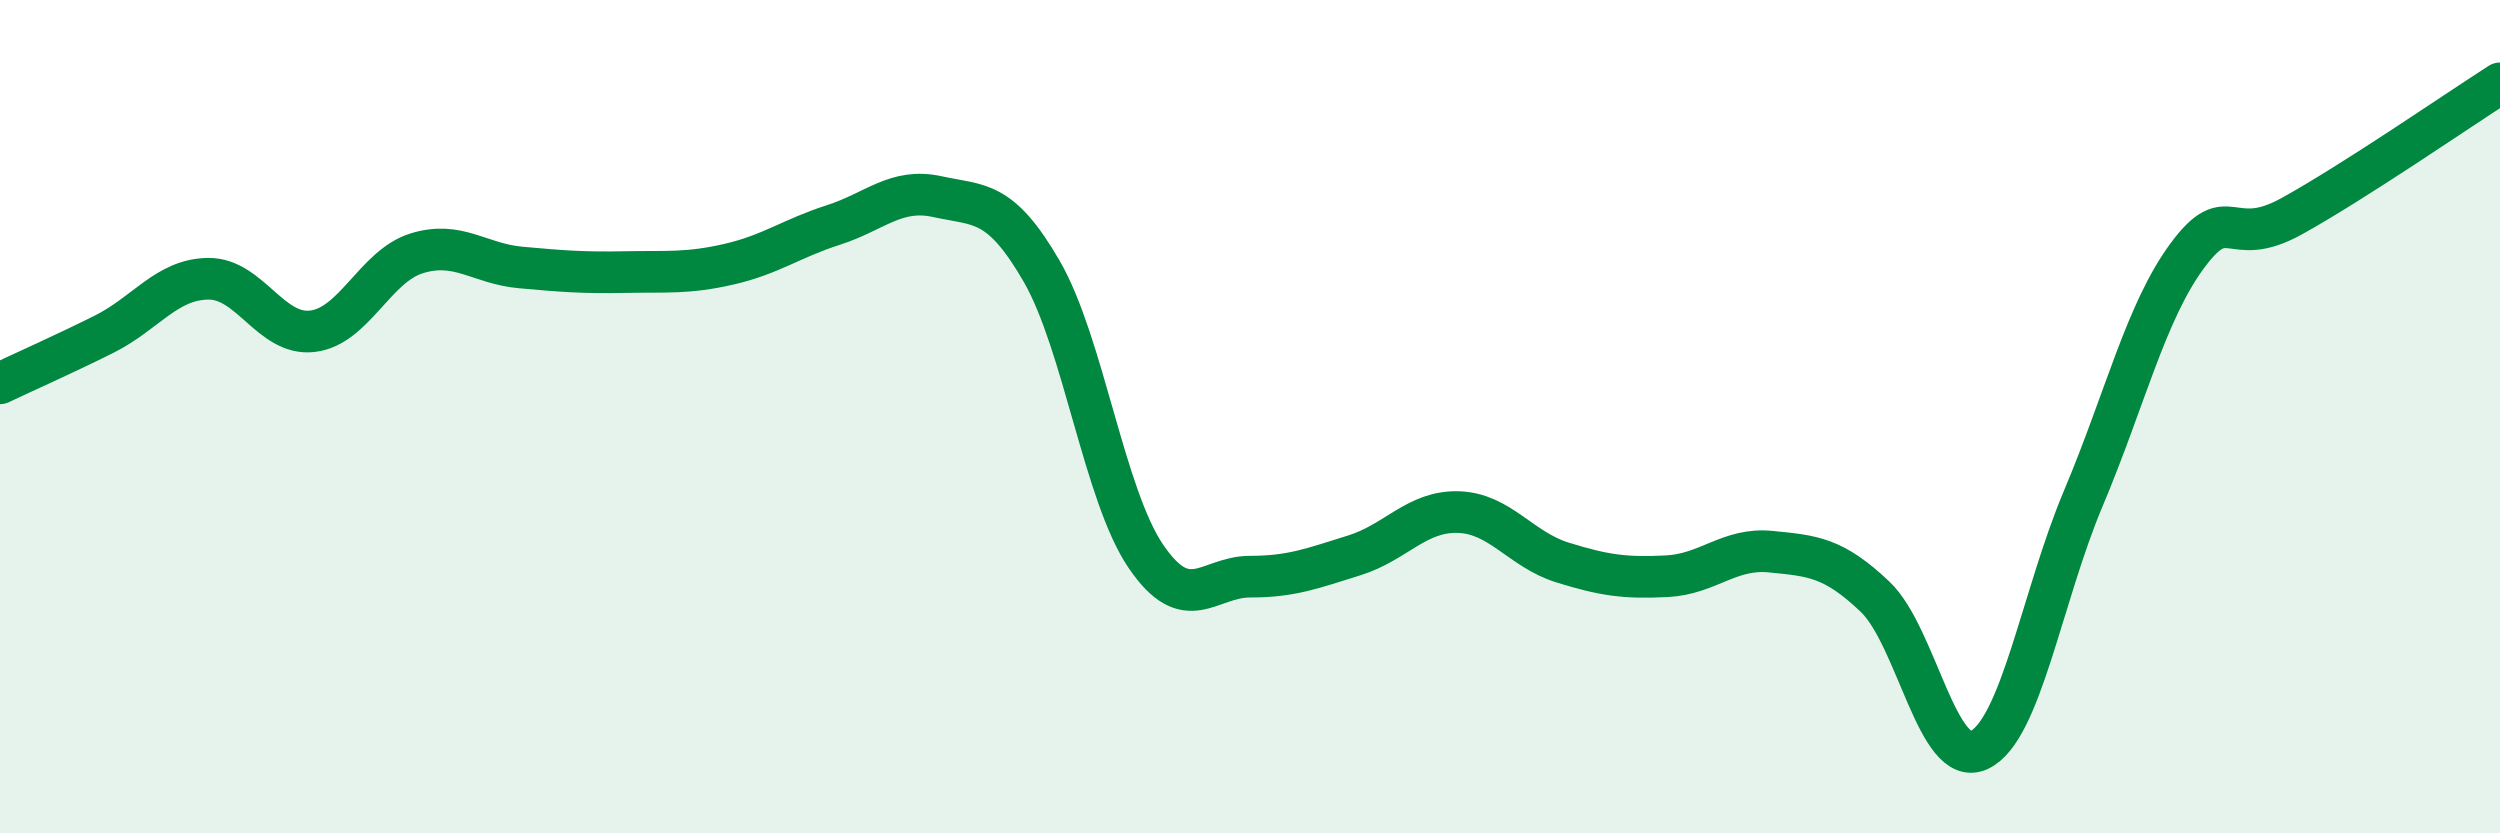 
    <svg width="60" height="20" viewBox="0 0 60 20" xmlns="http://www.w3.org/2000/svg">
      <path
        d="M 0,9.2 C 0.5,8.96 1.5,8.52 2.5,8.02 C 3.5,7.52 4,6.7 5,6.69 C 6,6.68 6.5,8.07 7.5,7.95 C 8.5,7.83 9,6.39 10,6.08 C 11,5.77 11.5,6.33 12.5,6.42 C 13.5,6.51 14,6.55 15,6.53 C 16,6.51 16.5,6.57 17.5,6.34 C 18.5,6.11 19,5.72 20,5.4 C 21,5.08 21.5,4.5 22.5,4.72 C 23.5,4.94 24,4.78 25,6.51 C 26,8.24 26.5,11.88 27.5,13.35 C 28.5,14.82 29,13.84 30,13.84 C 31,13.84 31.5,13.64 32.5,13.33 C 33.5,13.02 34,12.26 35,12.29 C 36,12.32 36.5,13.19 37.5,13.5 C 38.5,13.81 39,13.88 40,13.83 C 41,13.78 41.5,13.14 42.5,13.24 C 43.5,13.34 44,13.37 45,14.32 C 46,15.27 46.5,18.47 47.5,18 C 48.5,17.53 49,14.33 50,11.96 C 51,9.59 51.5,7.48 52.5,6.13 C 53.5,4.78 53.5,6.02 55,5.19 C 56.5,4.36 59,2.64 60,2L60 20L0 20Z"
        fill="#008740"
        opacity="0.1"
        stroke-linecap="round"
        stroke-linejoin="round"
      />
      <path
        d="M 0,9.2 C 0.5,8.96 1.5,8.52 2.5,8.02 C 3.5,7.52 4,6.7 5,6.69 C 6,6.68 6.5,8.07 7.5,7.95 C 8.5,7.83 9,6.39 10,6.08 C 11,5.77 11.5,6.33 12.5,6.42 C 13.5,6.51 14,6.55 15,6.53 C 16,6.51 16.5,6.57 17.5,6.34 C 18.5,6.11 19,5.72 20,5.4 C 21,5.08 21.5,4.5 22.5,4.72 C 23.5,4.94 24,4.78 25,6.51 C 26,8.24 26.5,11.88 27.5,13.35 C 28.5,14.82 29,13.84 30,13.84 C 31,13.84 31.5,13.64 32.5,13.33 C 33.5,13.02 34,12.26 35,12.29 C 36,12.32 36.5,13.19 37.5,13.5 C 38.5,13.81 39,13.88 40,13.83 C 41,13.78 41.5,13.14 42.5,13.24 C 43.5,13.34 44,13.37 45,14.32 C 46,15.27 46.5,18.47 47.5,18 C 48.5,17.53 49,14.33 50,11.96 C 51,9.59 51.5,7.48 52.5,6.13 C 53.5,4.78 53.5,6.02 55,5.19 C 56.5,4.36 59,2.64 60,2"
        stroke="#008740"
        stroke-width="1"
        fill="none"
        stroke-linecap="round"
        stroke-linejoin="round"
      />
    </svg>
  